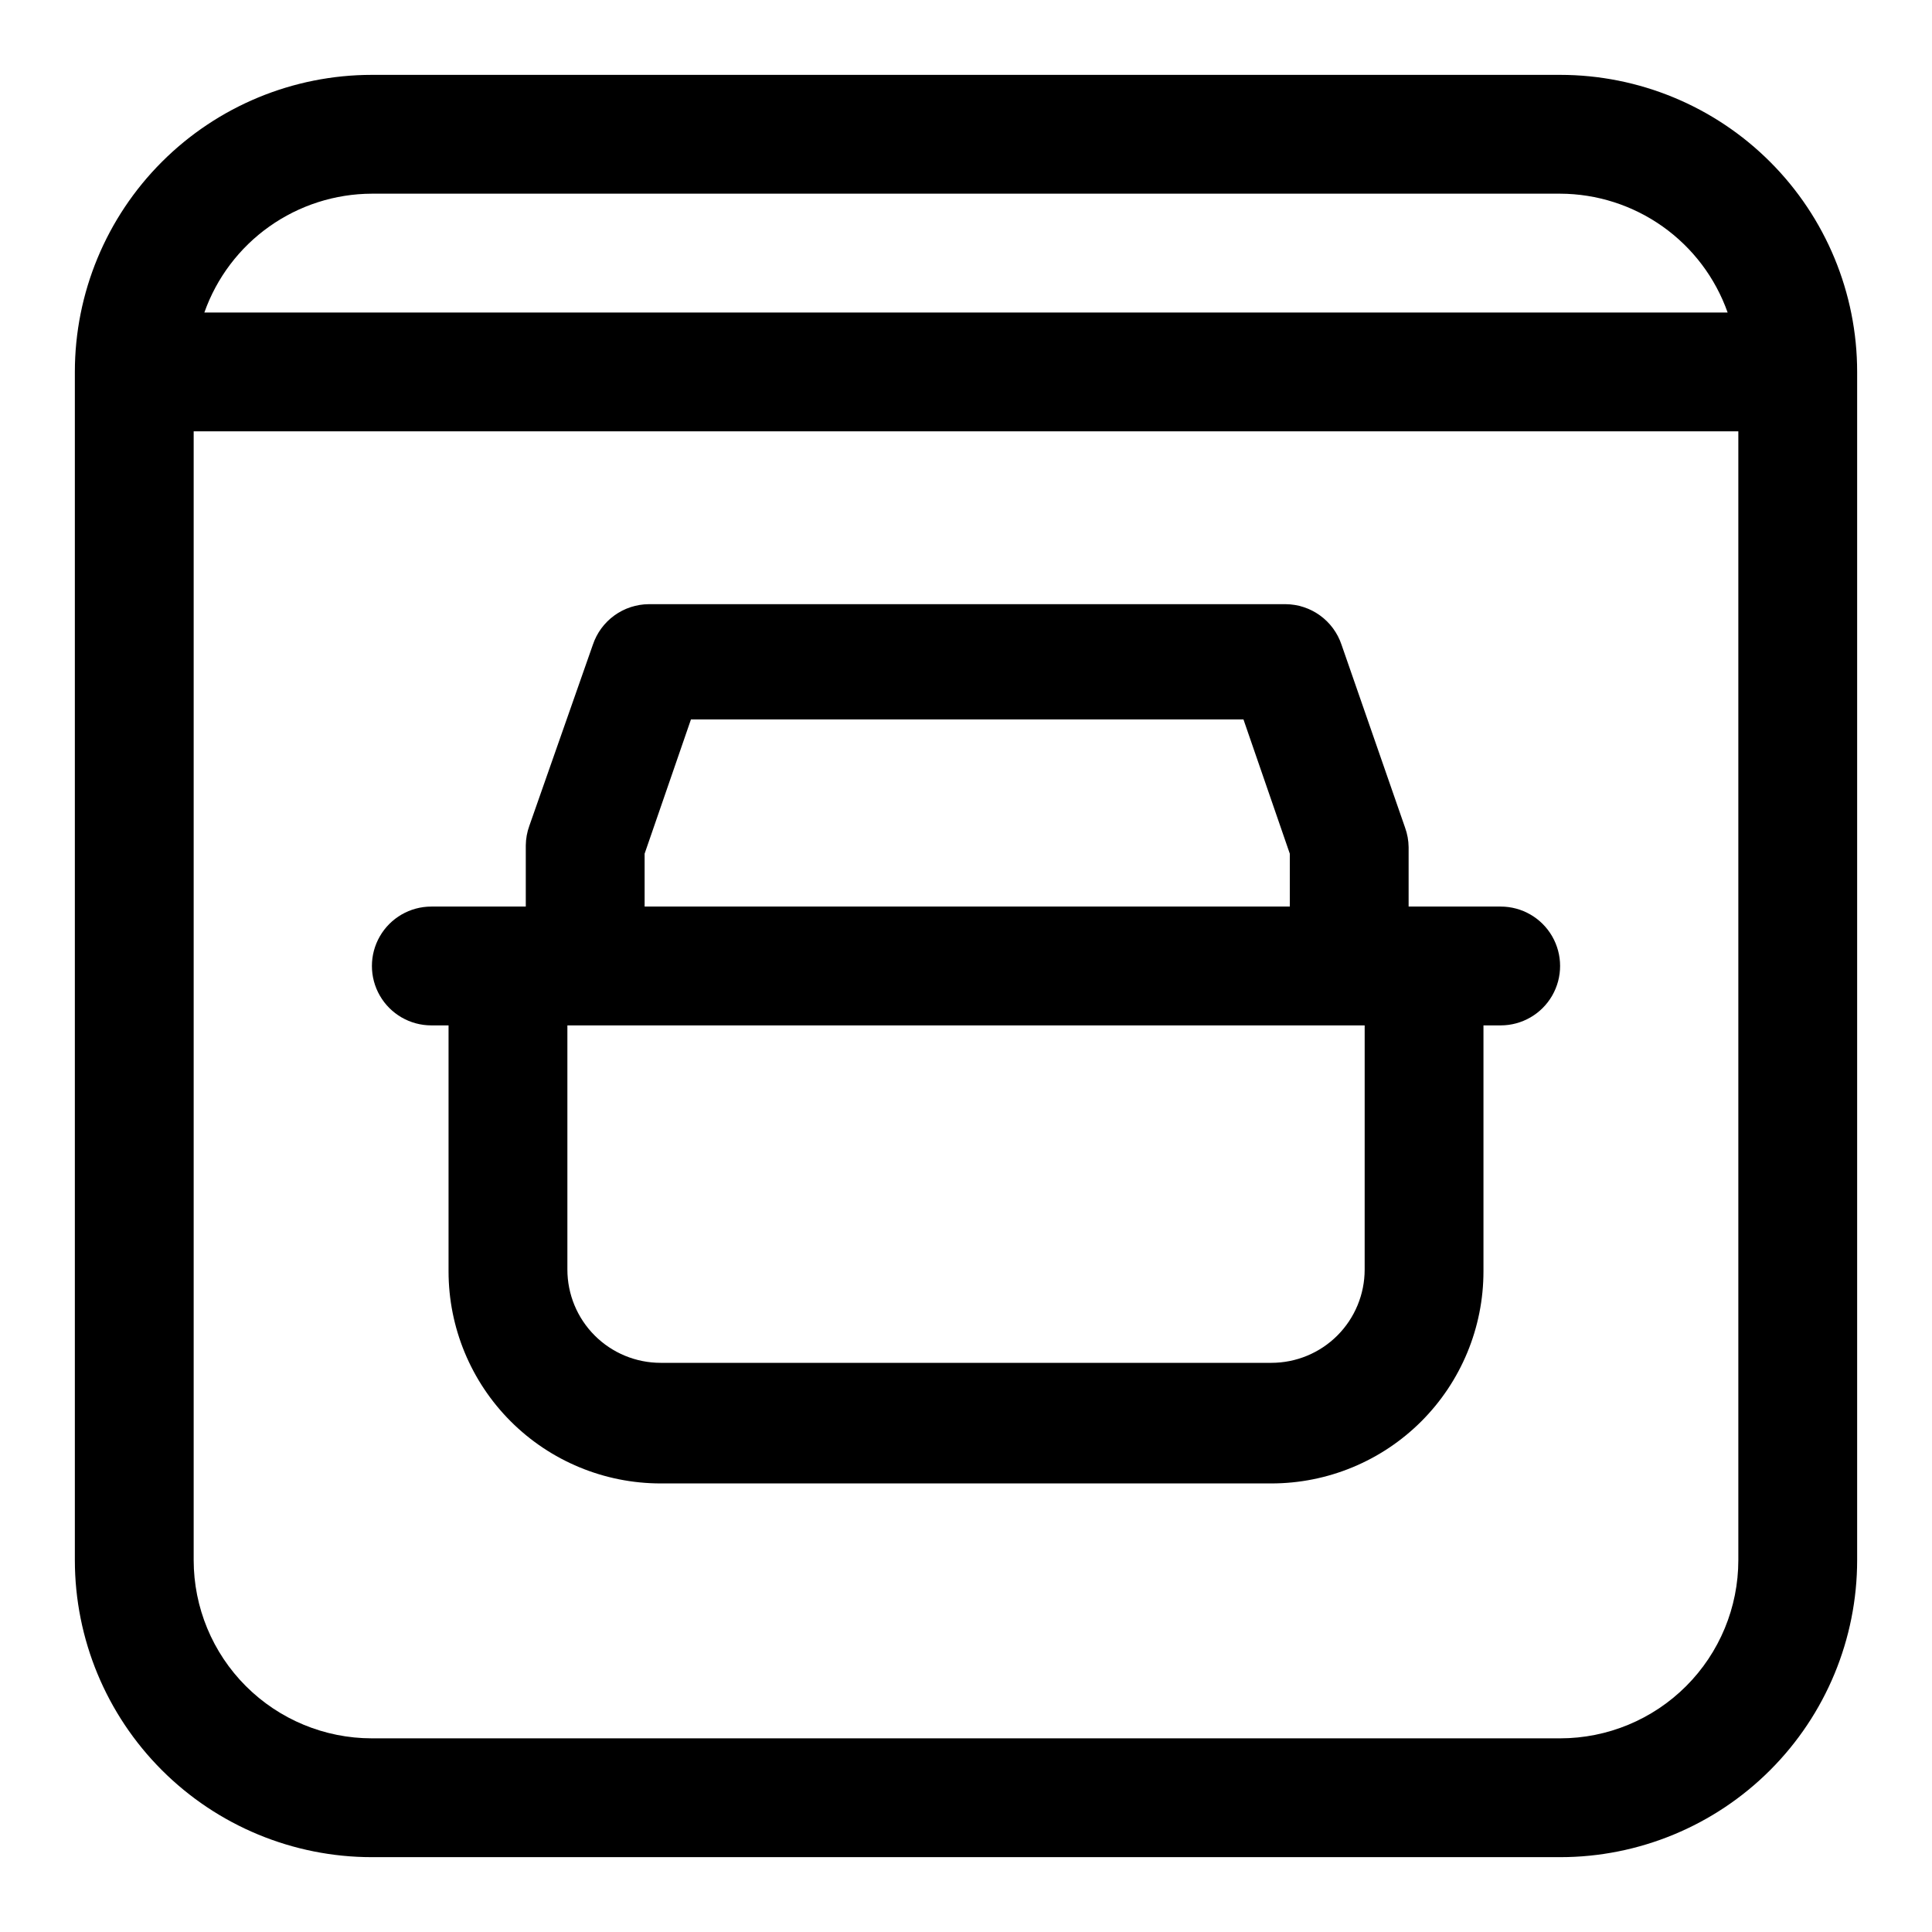 <?xml version="1.0" encoding="UTF-8"?>
<!-- Uploaded to: ICON Repo, www.iconrepo.com, Generator: ICON Repo Mixer Tools -->
<svg fill="#000000" width="800px" height="800px" version="1.1" viewBox="144 144 512 512" xmlns="http://www.w3.org/2000/svg">
 <g>
  <path d="m557.44 163.84h-314.88c-20.879 0-40.902 8.297-55.664 23.059s-23.059 34.785-23.059 55.664v314.88c0 20.879 8.297 40.902 23.059 55.664 14.762 14.766 34.785 23.059 55.664 23.059h314.88c20.879 0 40.902-8.293 55.664-23.059 14.766-14.762 23.059-34.785 23.059-55.664v-314.88c0-20.879-8.293-40.902-23.059-55.664-14.762-14.762-34.785-23.059-55.664-23.059zm-314.88 31.488h314.88c9.746 0.027 19.242 3.07 27.191 8.707 7.949 5.637 13.961 13.594 17.207 22.781h-403.68c3.246-9.188 9.258-17.145 17.207-22.781 7.949-5.637 17.445-8.68 27.191-8.707zm314.88 409.35h-314.88c-12.527 0-24.539-4.977-33.398-13.836-8.859-8.855-13.836-20.871-13.836-33.398v-299.14h409.35v299.14c0 12.527-4.977 24.543-13.836 33.398-8.855 8.859-20.871 13.836-33.398 13.836z"/>
  <path d="m541.7 384.25h-24.402v-15.742c-0.02-1.773-0.34-3.531-0.945-5.195l-16.848-48.492c-1.047-3.102-3.035-5.801-5.688-7.719s-5.836-2.965-9.109-2.988h-168.78c-3.273 0.023-6.457 1.07-9.113 2.988-2.652 1.918-4.641 4.617-5.688 7.719l-16.844 48.02c-0.605 1.664-0.926 3.422-0.945 5.195v16.215h-25.035c-5.625 0-10.82 3-13.633 7.871s-2.812 10.875 0 15.746 8.008 7.871 13.633 7.871h4.566v65.18c0 14.906 5.922 29.203 16.465 39.746 10.539 10.539 24.836 16.461 39.742 16.461h161.85c14.906 0 29.203-5.922 39.746-16.461 10.539-10.543 16.461-24.84 16.461-39.746v-65.18h4.566c5.625 0 10.82-3 13.633-7.871s2.812-10.875 0-15.746-8.008-7.871-13.633-7.871zm-226.87-14.012 12.281-35.582h146.42l12.281 35.582v14.012h-170.98zm190.82 110.21c0 6.559-2.606 12.844-7.238 17.48-4.637 4.637-10.922 7.238-17.48 7.238h-161.85c-6.555 0-12.844-2.602-17.477-7.238-4.637-4.637-7.242-10.922-7.242-17.48v-64.707h211.29z"/>
 </g>
</svg>
